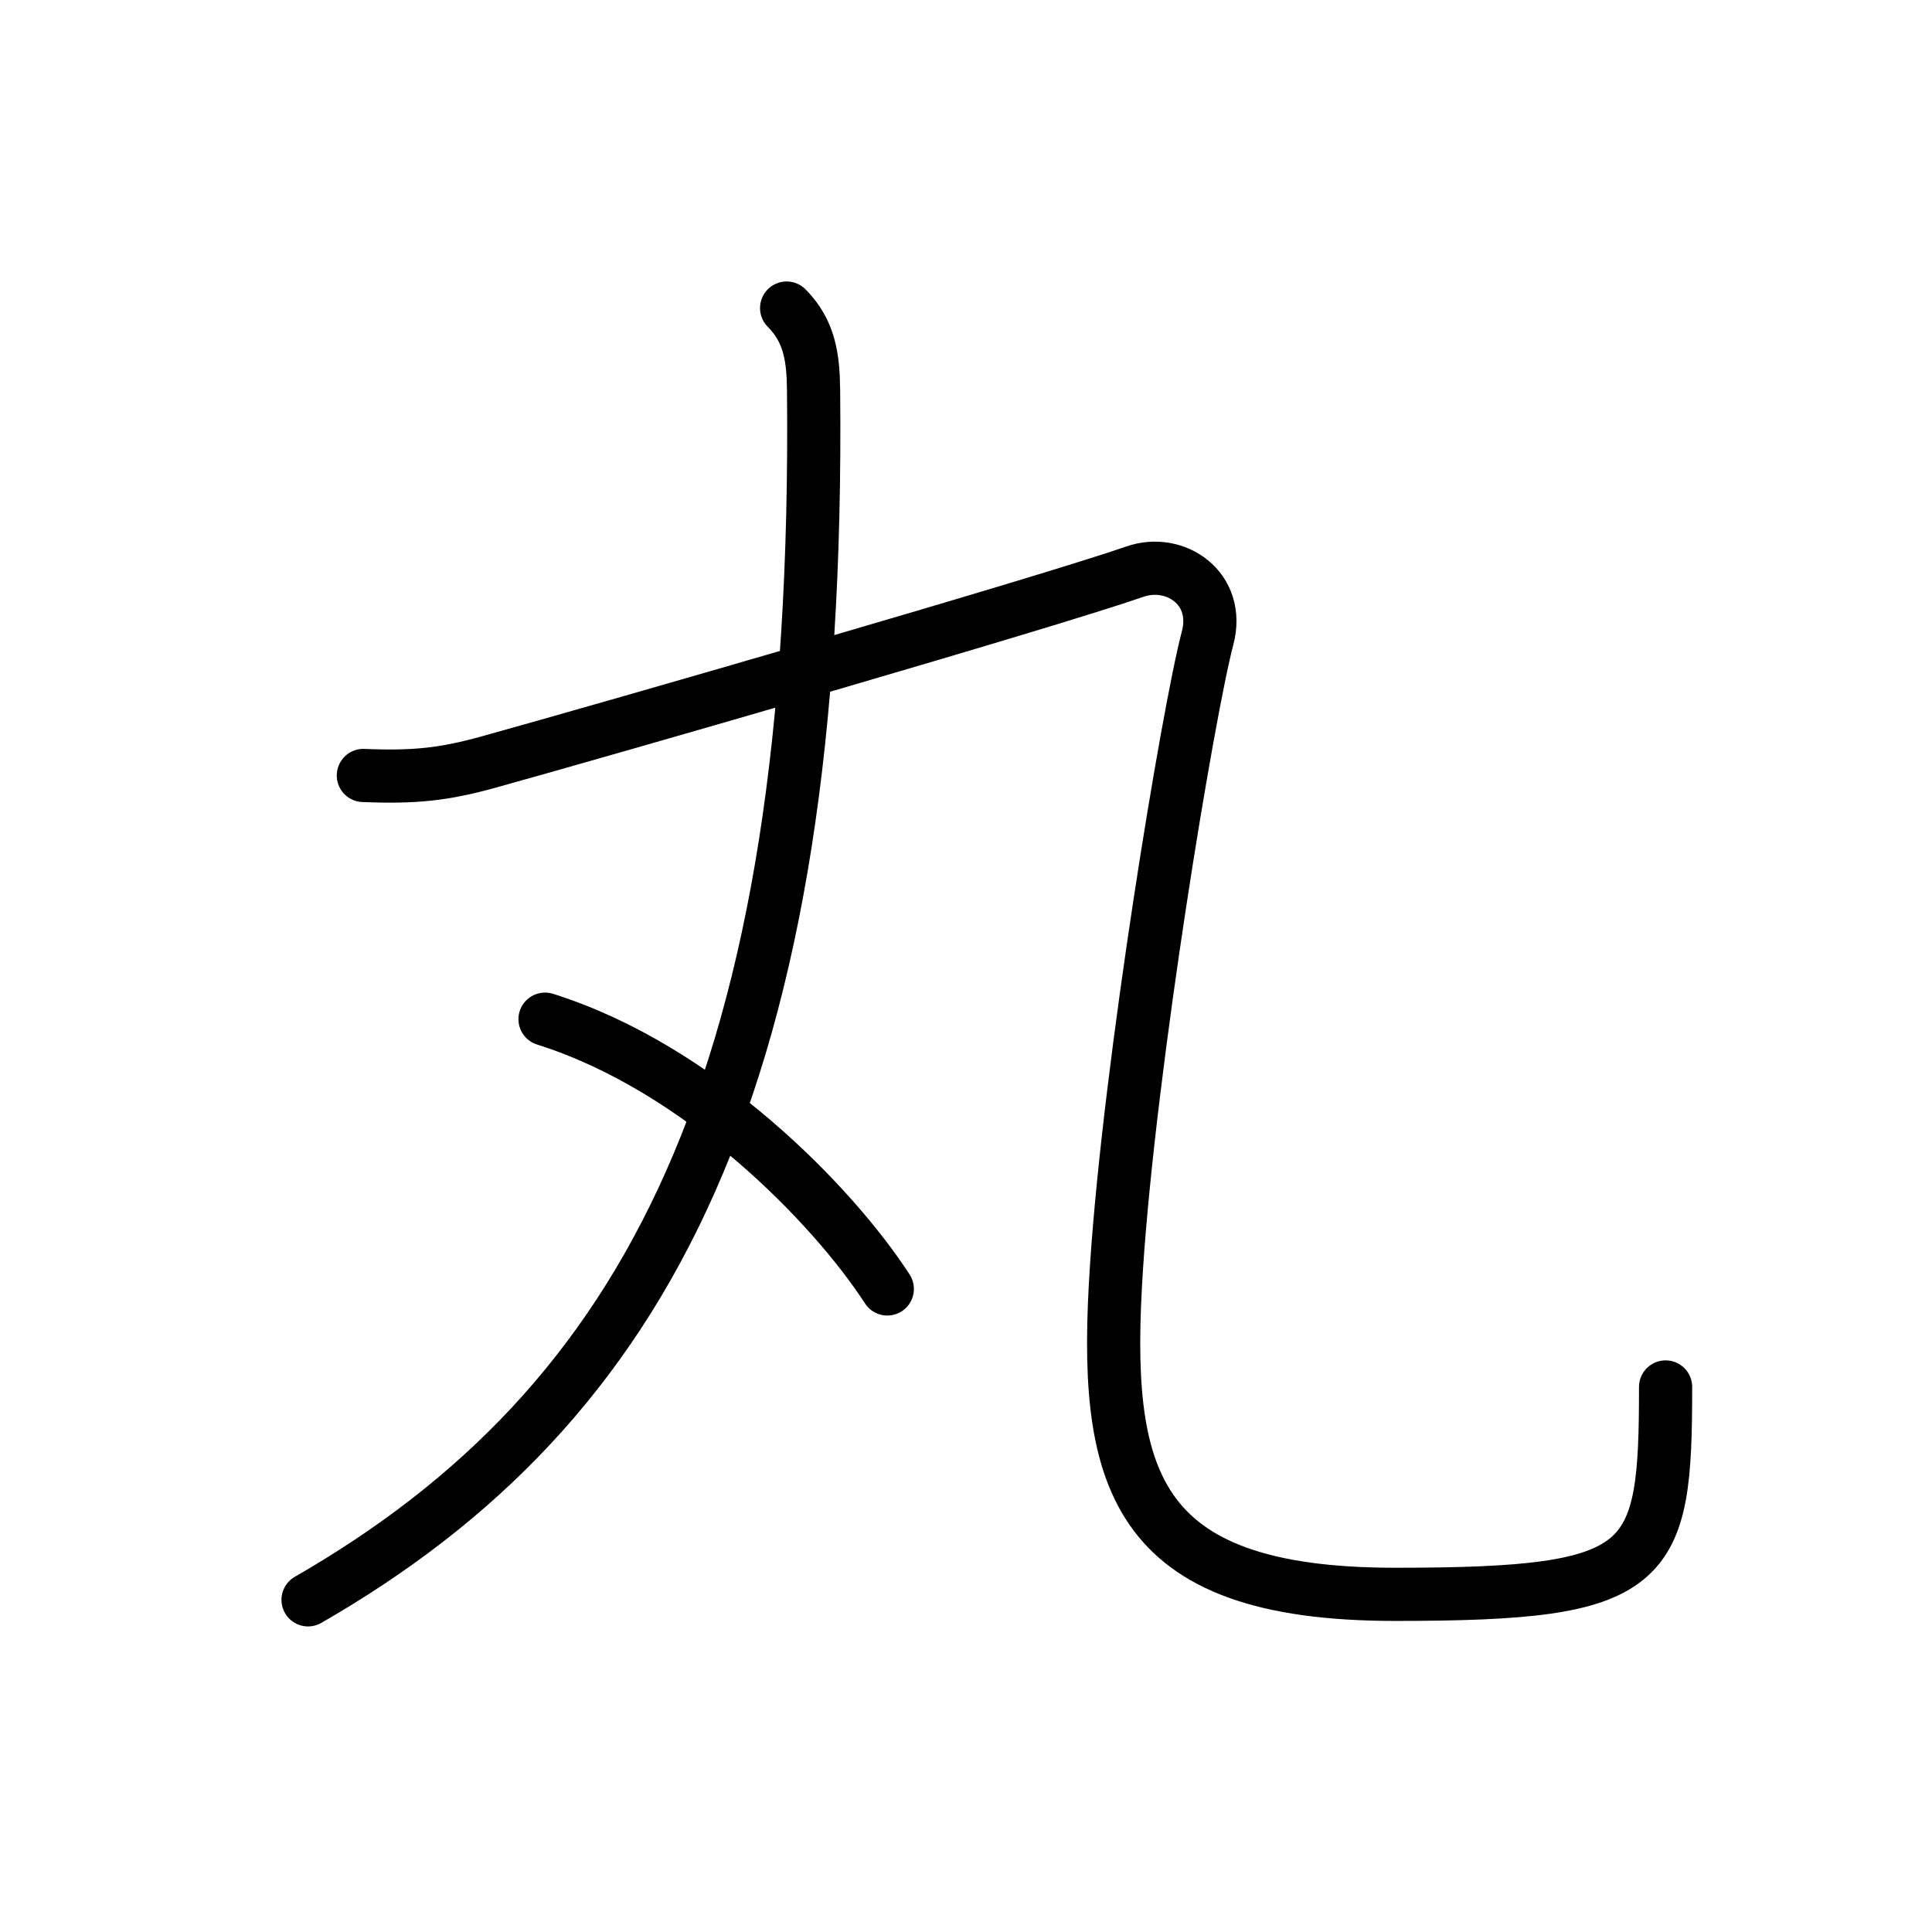 <?xml version="1.0" encoding="UTF-8"?>
<!--
AniKanjiVG is licensed by CC-BY-SA Paul C. Sommerhoff (https://bitbucket.org/sommerhoff/anikanjivg).
AniKanjiVG uses KanjiVG which is licensed by CC-BY-SA Ulrich Apel (http://kanjivg.tagaini.net).
See also http://creativecommons.org/licenses/by-sa/3.0/
-->
<svg xmlns:kvg='http://kanjivg.tagaini.net' xmlns='http://www.w3.org/2000/svg' width='109' height='109' viewBox='0 0 109 109' style='fill:none;stroke:#000000;stroke-width:3;stroke-linecap:round;stroke-linejoin:round;' id="kvg:kanji_04e38"><g id="kvg:04e38" kvg:element="丸"><g id="kvg:04e38-g1" kvg:element="九"><g id="kvg:04e38-g2" kvg:element="丿" kvg:radical="nelson"><path id="kvg:04e38-s1" kvg:type="㇒" d="M44.38,17.38c1.32,1.32,1.5,2.86,1.52,4.63c0.4,39.04-9.39,57.25-28.52,68.25"><animate attributeName="d" begin="0.0s" dur="0.5s" from="M44.38,17.38C44.38,17.38,44.38,17.38,44.38,17.38" to="M44.38,17.38c1.32,1.32,1.5,2.86,1.52,4.63" />
<animate attributeName="d" begin="0.5s" dur="0.5s" from="M44.38,17.38c1.32,1.32,1.5,2.86,1.52,4.63c0,0,0,0,0,0,0" to="M44.38,17.38c1.32,1.32,1.5,2.86,1.52,4.63c0.4,39.04-9.39,57.25-28.52,68.25" />
</path>
</g>
<g id="kvg:04e38-g3" kvg:element="乙"><path id="kvg:04e38-s2" kvg:type="㇈" d="M20.5,43.75c2.88,0.12,4.55-0.06,7.04-0.75c7.21-2,31.46-9,36.49-10.75c2.28-0.79,4.84,0.95,4.1,3.75c-1.09,4.12-4.39,24-5.14,35.5c-0.77,11.82,0.75,18.45,15.72,18.45c14.53,0,15.26-1.45,15.26-11.7"><animate attributeName="d" begin="1.0s" dur="0.167s" from="M20.5,43.75C20.5,43.75,20.5,43.75,20.5,43.75" to="M20.5,43.75c2.88,0.12,4.55-0.06,7.04-0.75" />
<animate attributeName="d" begin="1.167s" dur="0.167s" from="M20.5,43.75c2.88,0.12,4.55-0.06,7.04-0.75c0,0,0,0,0,0,0" to="M20.5,43.75c2.88,0.12,4.55-0.06,7.04-0.75c7.21-2,31.46-9,36.49-10.75" />
<animate attributeName="d" begin="1.333s" dur="0.167s" from="M20.5,43.75c2.88,0.12,4.55-0.06,7.04-0.75c7.21-2,31.46-9,36.49-10.75c0,0,0,0,0,0,0" to="M20.5,43.75c2.88,0.12,4.55-0.06,7.04-0.75c7.21-2,31.46-9,36.49-10.75c2.28-0.79,4.84,0.95,4.1,3.75" />
<animate attributeName="d" begin="1.5s" dur="0.167s" from="M20.5,43.75c2.88,0.12,4.55-0.06,7.04-0.75c7.21-2,31.46-9,36.49-10.75c2.28-0.79,4.84,0.95,4.1,3.75c0,0,0,0,0,0,0" to="M20.5,43.75c2.88,0.12,4.55-0.06,7.04-0.75c7.21-2,31.46-9,36.49-10.75c2.28-0.79,4.84,0.95,4.1,3.75c-1.09,4.12-4.39,24-5.14,35.5" />
<animate attributeName="d" begin="1.667s" dur="0.167s" from="M20.5,43.75c2.88,0.12,4.55-0.06,7.04-0.75c7.21-2,31.46-9,36.49-10.75c2.28-0.79,4.84,0.95,4.1,3.75c-1.09,4.12-4.39,24-5.14,35.5c0,0,0,0,0,0,0" to="M20.5,43.75c2.88,0.12,4.55-0.06,7.04-0.75c7.21-2,31.46-9,36.49-10.75c2.28-0.79,4.84,0.95,4.1,3.75c-1.09,4.12-4.39,24-5.14,35.5c-0.77,11.82,0.75,18.45,15.72,18.45" />
<animate attributeName="d" begin="1.833s" dur="0.167s" from="M20.5,43.75c2.88,0.12,4.55-0.06,7.04-0.75c7.21-2,31.46-9,36.49-10.75c2.28-0.79,4.84,0.95,4.1,3.75c-1.09,4.12-4.39,24-5.14,35.5c-0.77,11.82,0.75,18.45,15.72,18.45c0,0,0,0,0,0,0" to="M20.5,43.75c2.88,0.12,4.55-0.06,7.04-0.75c7.21-2,31.46-9,36.49-10.75c2.28-0.79,4.84,0.95,4.1,3.75c-1.09,4.12-4.39,24-5.14,35.5c-0.77,11.82,0.75,18.45,15.72,18.45c14.53,0,15.26-1.45,15.26-11.7" />
<animate attributeName="d" begin="0s" dur="1.0s" from="M-100,-100" to="M-100,-100" />
</path>
</g>
</g>
<g id="kvg:04e38-g4" kvg:element="丶" kvg:radical="tradit"><path id="kvg:04e38-s3" kvg:type="㇔" d="M30.75,57.5C39.5,60.25,47,68,50.06,72.72"><animate attributeName="d" begin="2.0s" dur="1.0s" from="M30.75,57.5C30.75,57.5,30.75,57.5,30.75,57.5" to="M30.75,57.5C39.5,60.25,47,68,50.06,72.72" />
<animate attributeName="d" begin="0s" dur="2.0s" from="M-100,-100" to="M-100,-100" />
</path>
</g>
</g>
</svg>